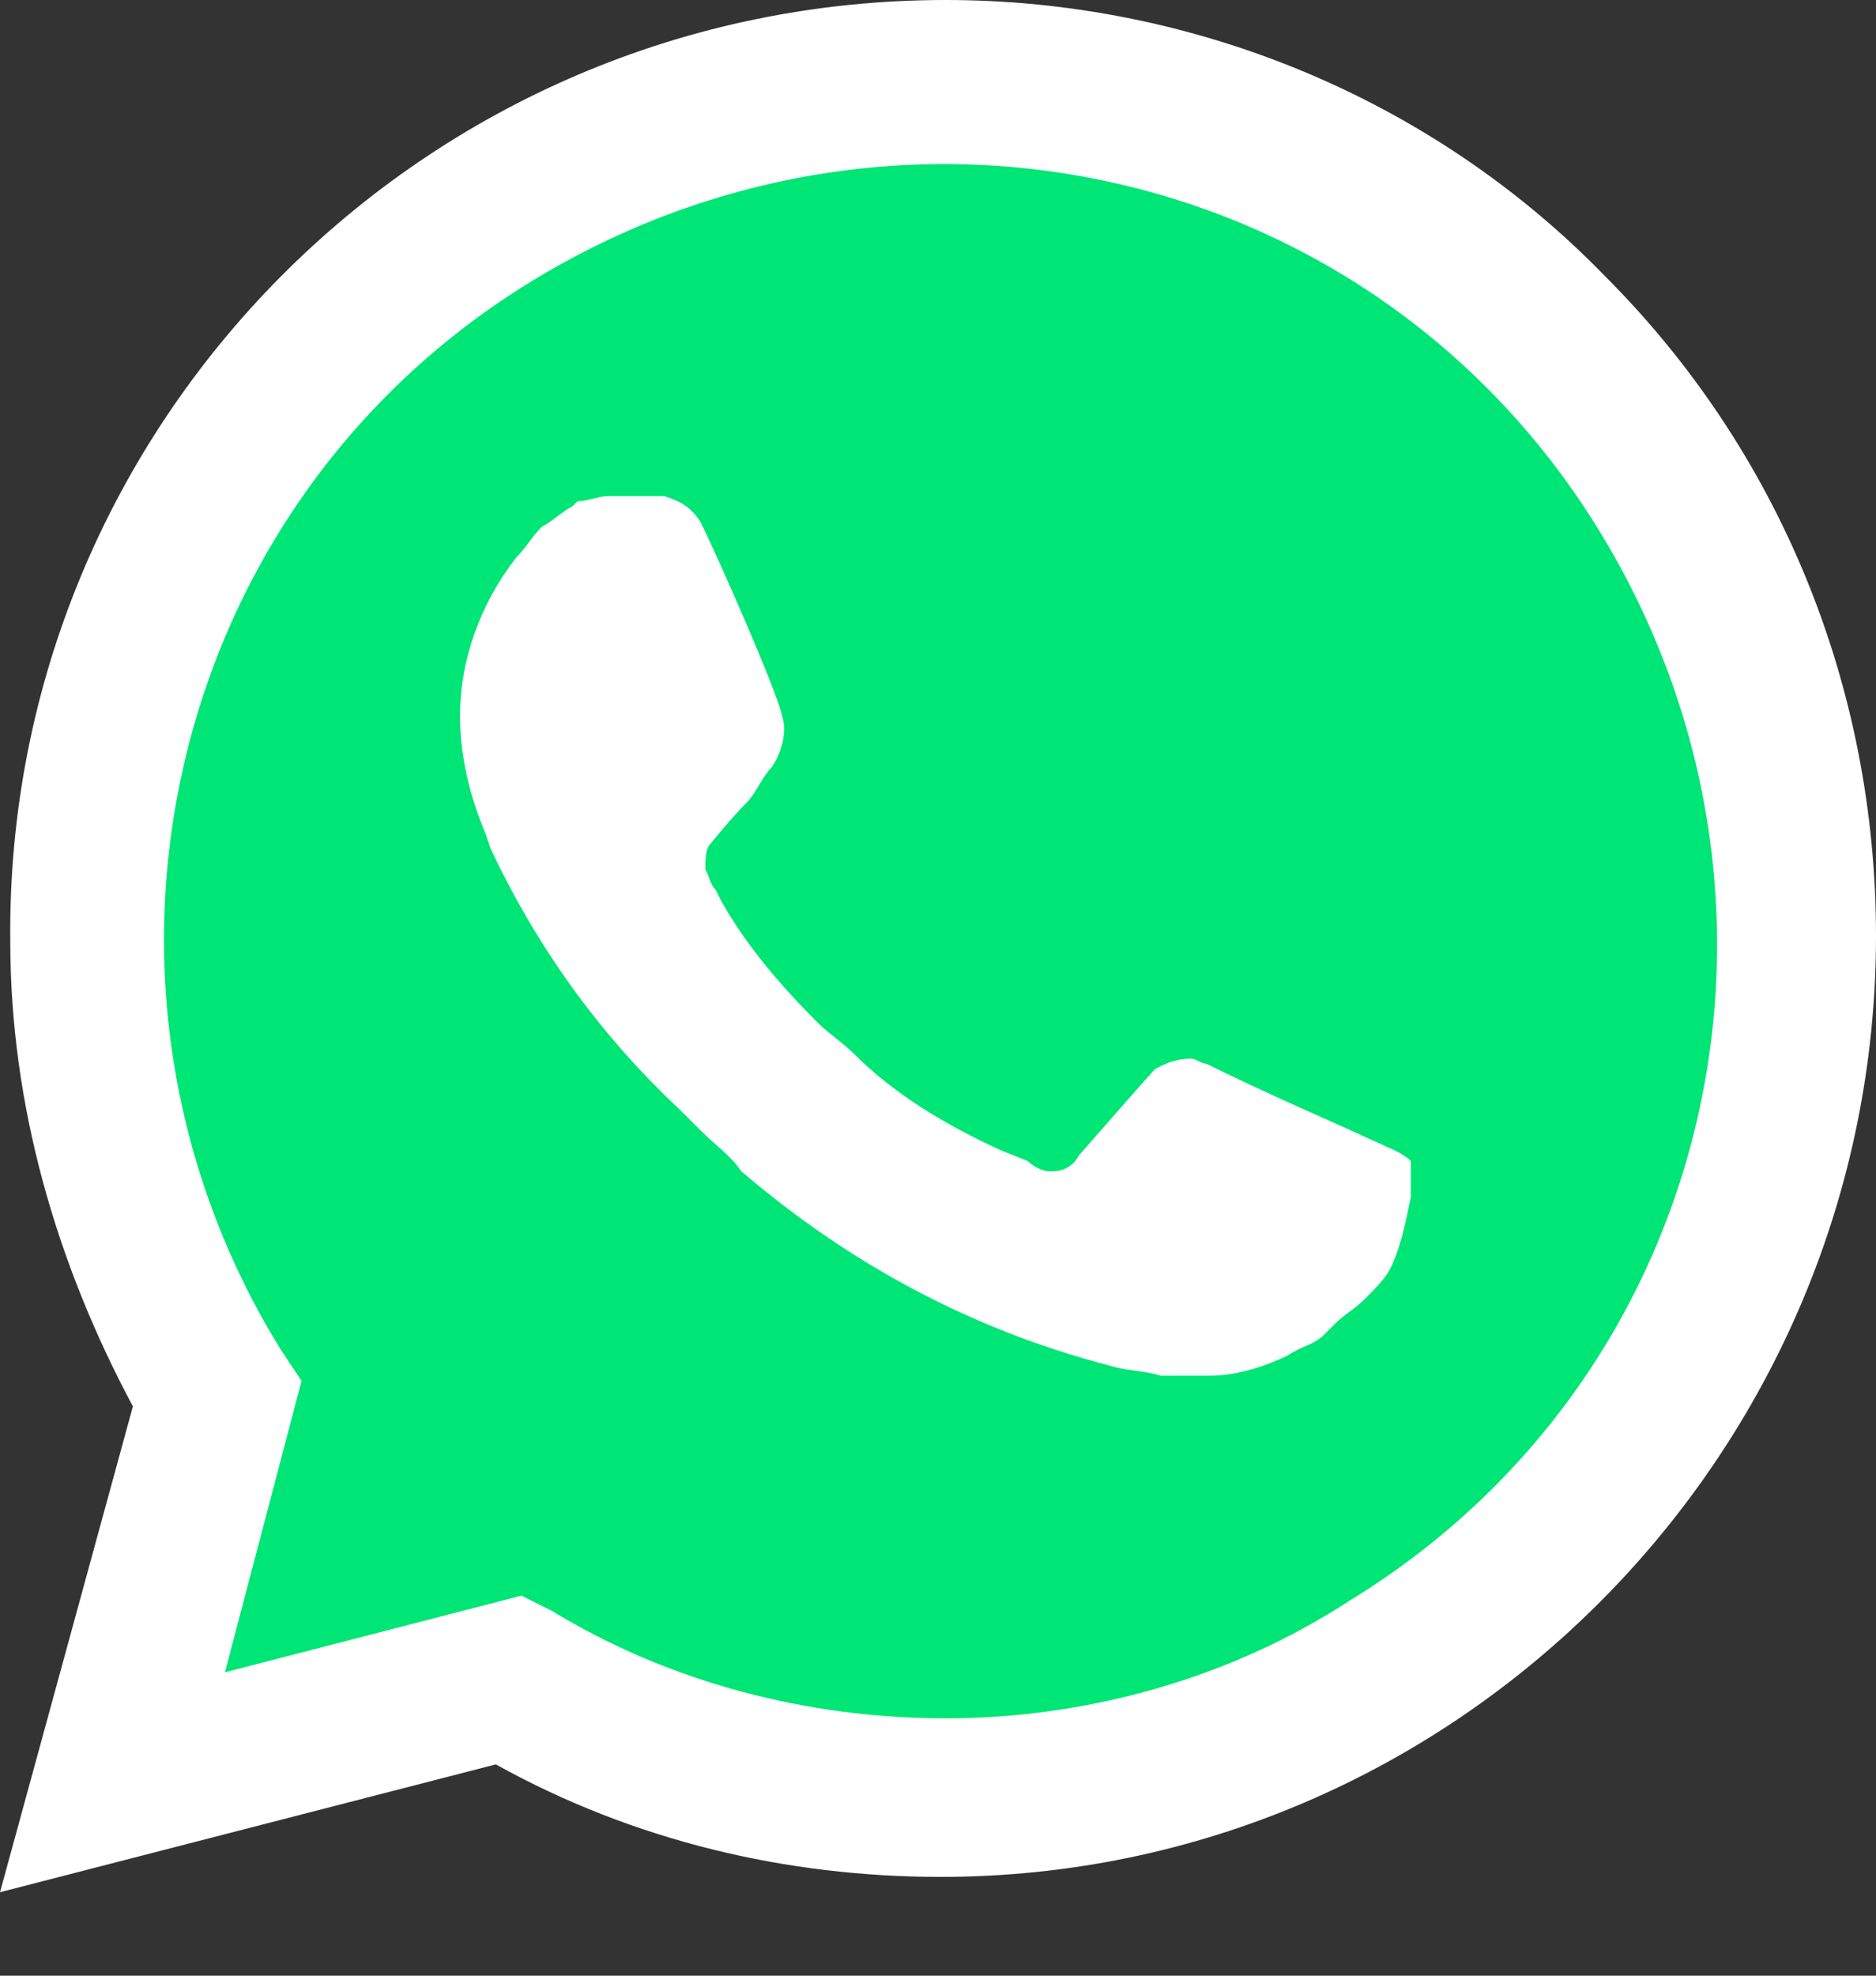<svg width="19" height="20" viewBox="0 0 19 20" fill="none" xmlns="http://www.w3.org/2000/svg">
<rect x="0" y="0" width="19" height="20" fill="#333333" stroke="none"/>
<path d="M5.021 16.463L5.332 16.618C6.626 17.395 8.076 17.757 9.525 17.757C14.081 17.757 17.808 14.03 17.808 9.474C17.808 7.299 16.928 5.177 15.375 3.624C13.822 2.071 11.751 1.19 9.525 1.19C4.969 1.19 1.242 4.918 1.294 9.526C1.294 11.079 1.759 12.58 2.536 13.874L2.743 14.185L1.915 17.239L5.021 16.463Z" fill="#00E676"/>
<path d="M16.256 2.796C14.496 0.984 12.063 0 9.578 0C4.297 0 0.052 4.297 0.104 9.526C0.104 11.183 0.569 12.787 1.346 14.237L0 19.155L5.022 17.861C6.42 18.638 7.973 19 9.526 19C14.755 19 19 14.703 19 9.474C19 6.937 18.016 4.556 16.256 2.796ZM9.578 17.395C8.18 17.395 6.782 17.033 5.591 16.308L5.281 16.153L2.278 16.929L3.054 13.978L2.847 13.668C0.569 9.992 1.657 5.125 5.384 2.847C9.112 0.569 13.926 1.657 16.204 5.384C18.482 9.112 17.395 13.926 13.668 16.204C12.477 16.981 11.027 17.395 9.578 17.395ZM14.133 11.649L13.564 11.39C13.564 11.39 12.736 11.027 12.218 10.768C12.166 10.768 12.114 10.717 12.063 10.717C11.907 10.717 11.804 10.768 11.7 10.82C11.7 10.82 11.649 10.872 10.924 11.7C10.872 11.804 10.768 11.856 10.665 11.856H10.613C10.561 11.856 10.458 11.804 10.406 11.752L10.147 11.649C9.578 11.39 9.06 11.079 8.646 10.665C8.542 10.561 8.387 10.458 8.283 10.354C7.921 9.992 7.559 9.578 7.3 9.112L7.248 9.008C7.196 8.956 7.196 8.905 7.144 8.801C7.144 8.698 7.144 8.594 7.196 8.542C7.196 8.542 7.403 8.283 7.559 8.128C7.662 8.025 7.714 7.869 7.817 7.766C7.921 7.61 7.973 7.403 7.921 7.248C7.869 6.989 7.248 5.591 7.093 5.281C6.989 5.125 6.886 5.074 6.73 5.022H6.575C6.471 5.022 6.316 5.022 6.161 5.022C6.057 5.022 5.954 5.074 5.85 5.074L5.798 5.125C5.695 5.177 5.591 5.281 5.488 5.332C5.384 5.436 5.332 5.54 5.229 5.643C4.866 6.109 4.659 6.678 4.659 7.248C4.659 7.662 4.763 8.076 4.918 8.439L4.97 8.594C5.436 9.578 6.057 10.458 6.886 11.234L7.093 11.441C7.248 11.597 7.403 11.7 7.507 11.856C8.594 12.787 9.837 13.46 11.234 13.823C11.39 13.875 11.597 13.875 11.752 13.926C11.907 13.926 12.114 13.926 12.27 13.926C12.529 13.926 12.839 13.823 13.046 13.719C13.202 13.616 13.305 13.616 13.409 13.512L13.512 13.409C13.616 13.305 13.719 13.253 13.823 13.15C13.926 13.046 14.03 12.943 14.082 12.839C14.185 12.632 14.237 12.373 14.289 12.114C14.289 12.011 14.289 11.856 14.289 11.752C14.289 11.752 14.237 11.7 14.133 11.649Z" fill="white"/>
</svg>
